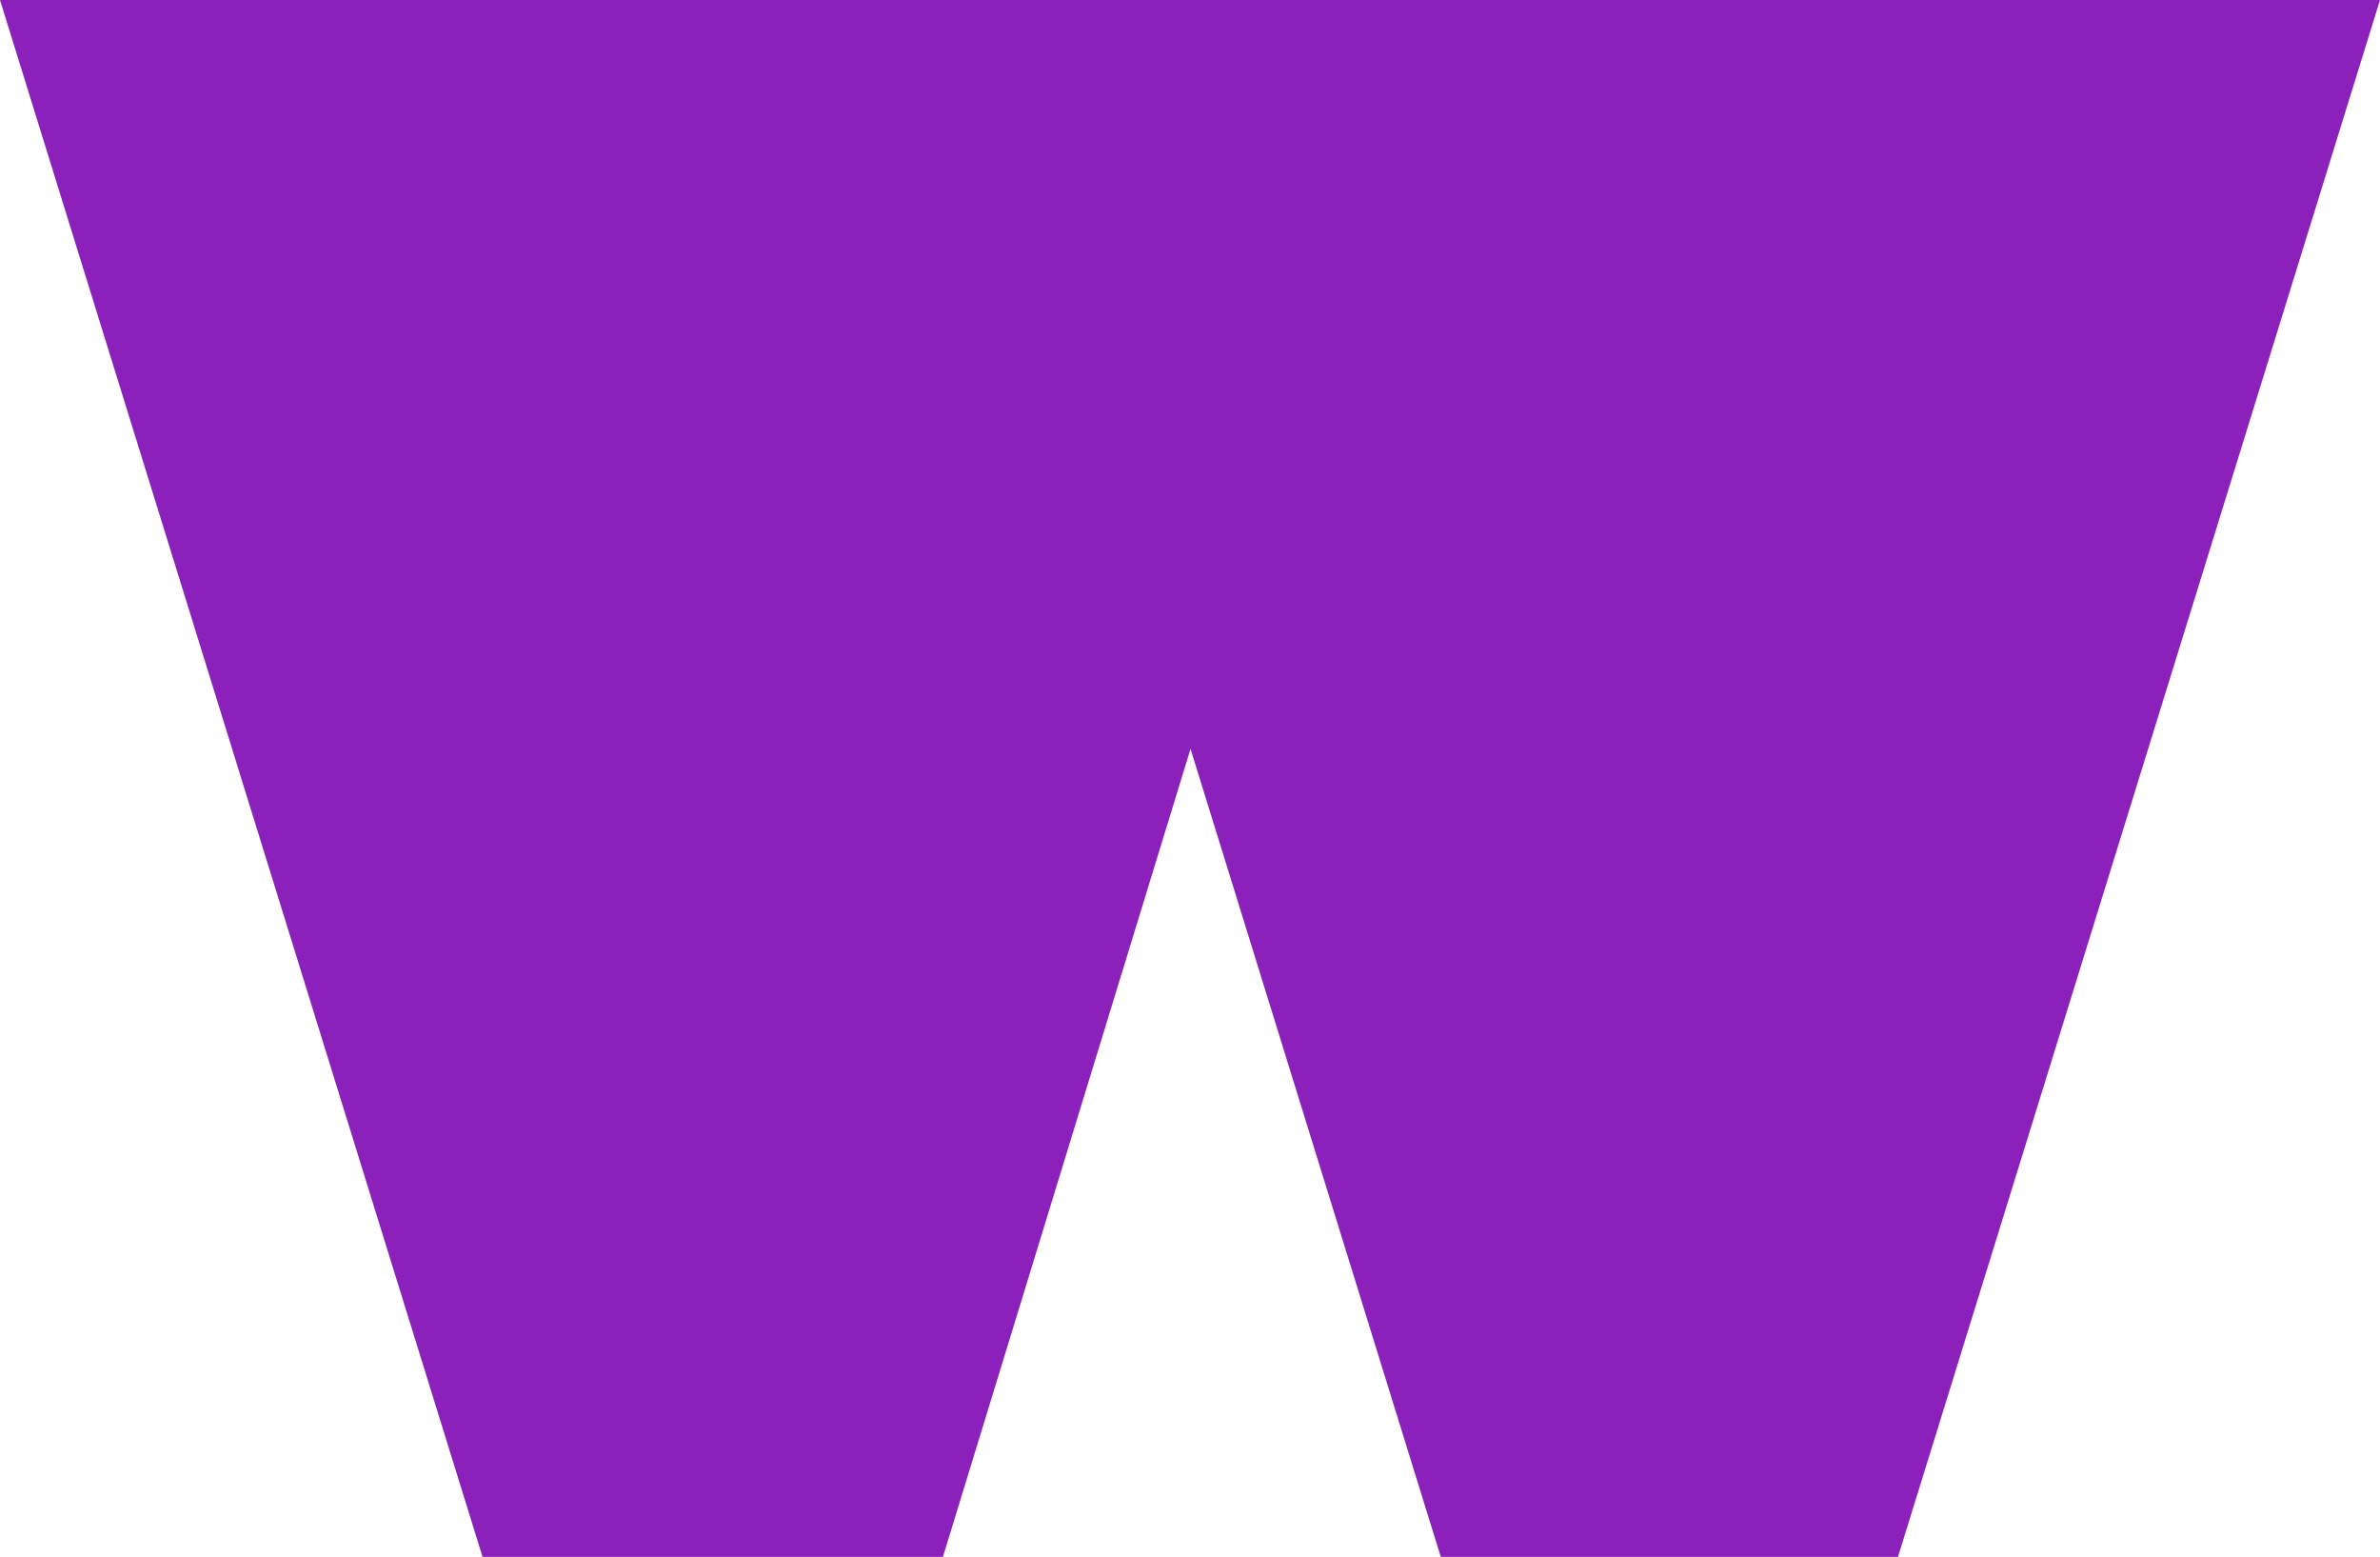 <?xml version="1.0" encoding="UTF-8"?>
<svg xmlns="http://www.w3.org/2000/svg" id="uuid-1dd9b452-87fa-4f4c-a385-c58dd6345d6a" viewBox="0 0 45.08 29.48">
  <defs>
    <style>.uuid-e42d83e6-3488-4a01-ba68-261e9fb23e11{fill:#8b20bb;}</style>
  </defs>
  <g id="uuid-d846bc94-e627-44ff-b5f6-6b51ea7f8a86">
    <g id="uuid-77356ccf-3835-4d08-bcc0-926f9e771363">
      <path class="uuid-e42d83e6-3488-4a01-ba68-261e9fb23e11" d="m45.08,0l-9.13,29.48h-8.66l-4.74-15.3-4.69,15.3h-8.72L0,0h45.08Z"></path>
    </g>
  </g>
</svg>
